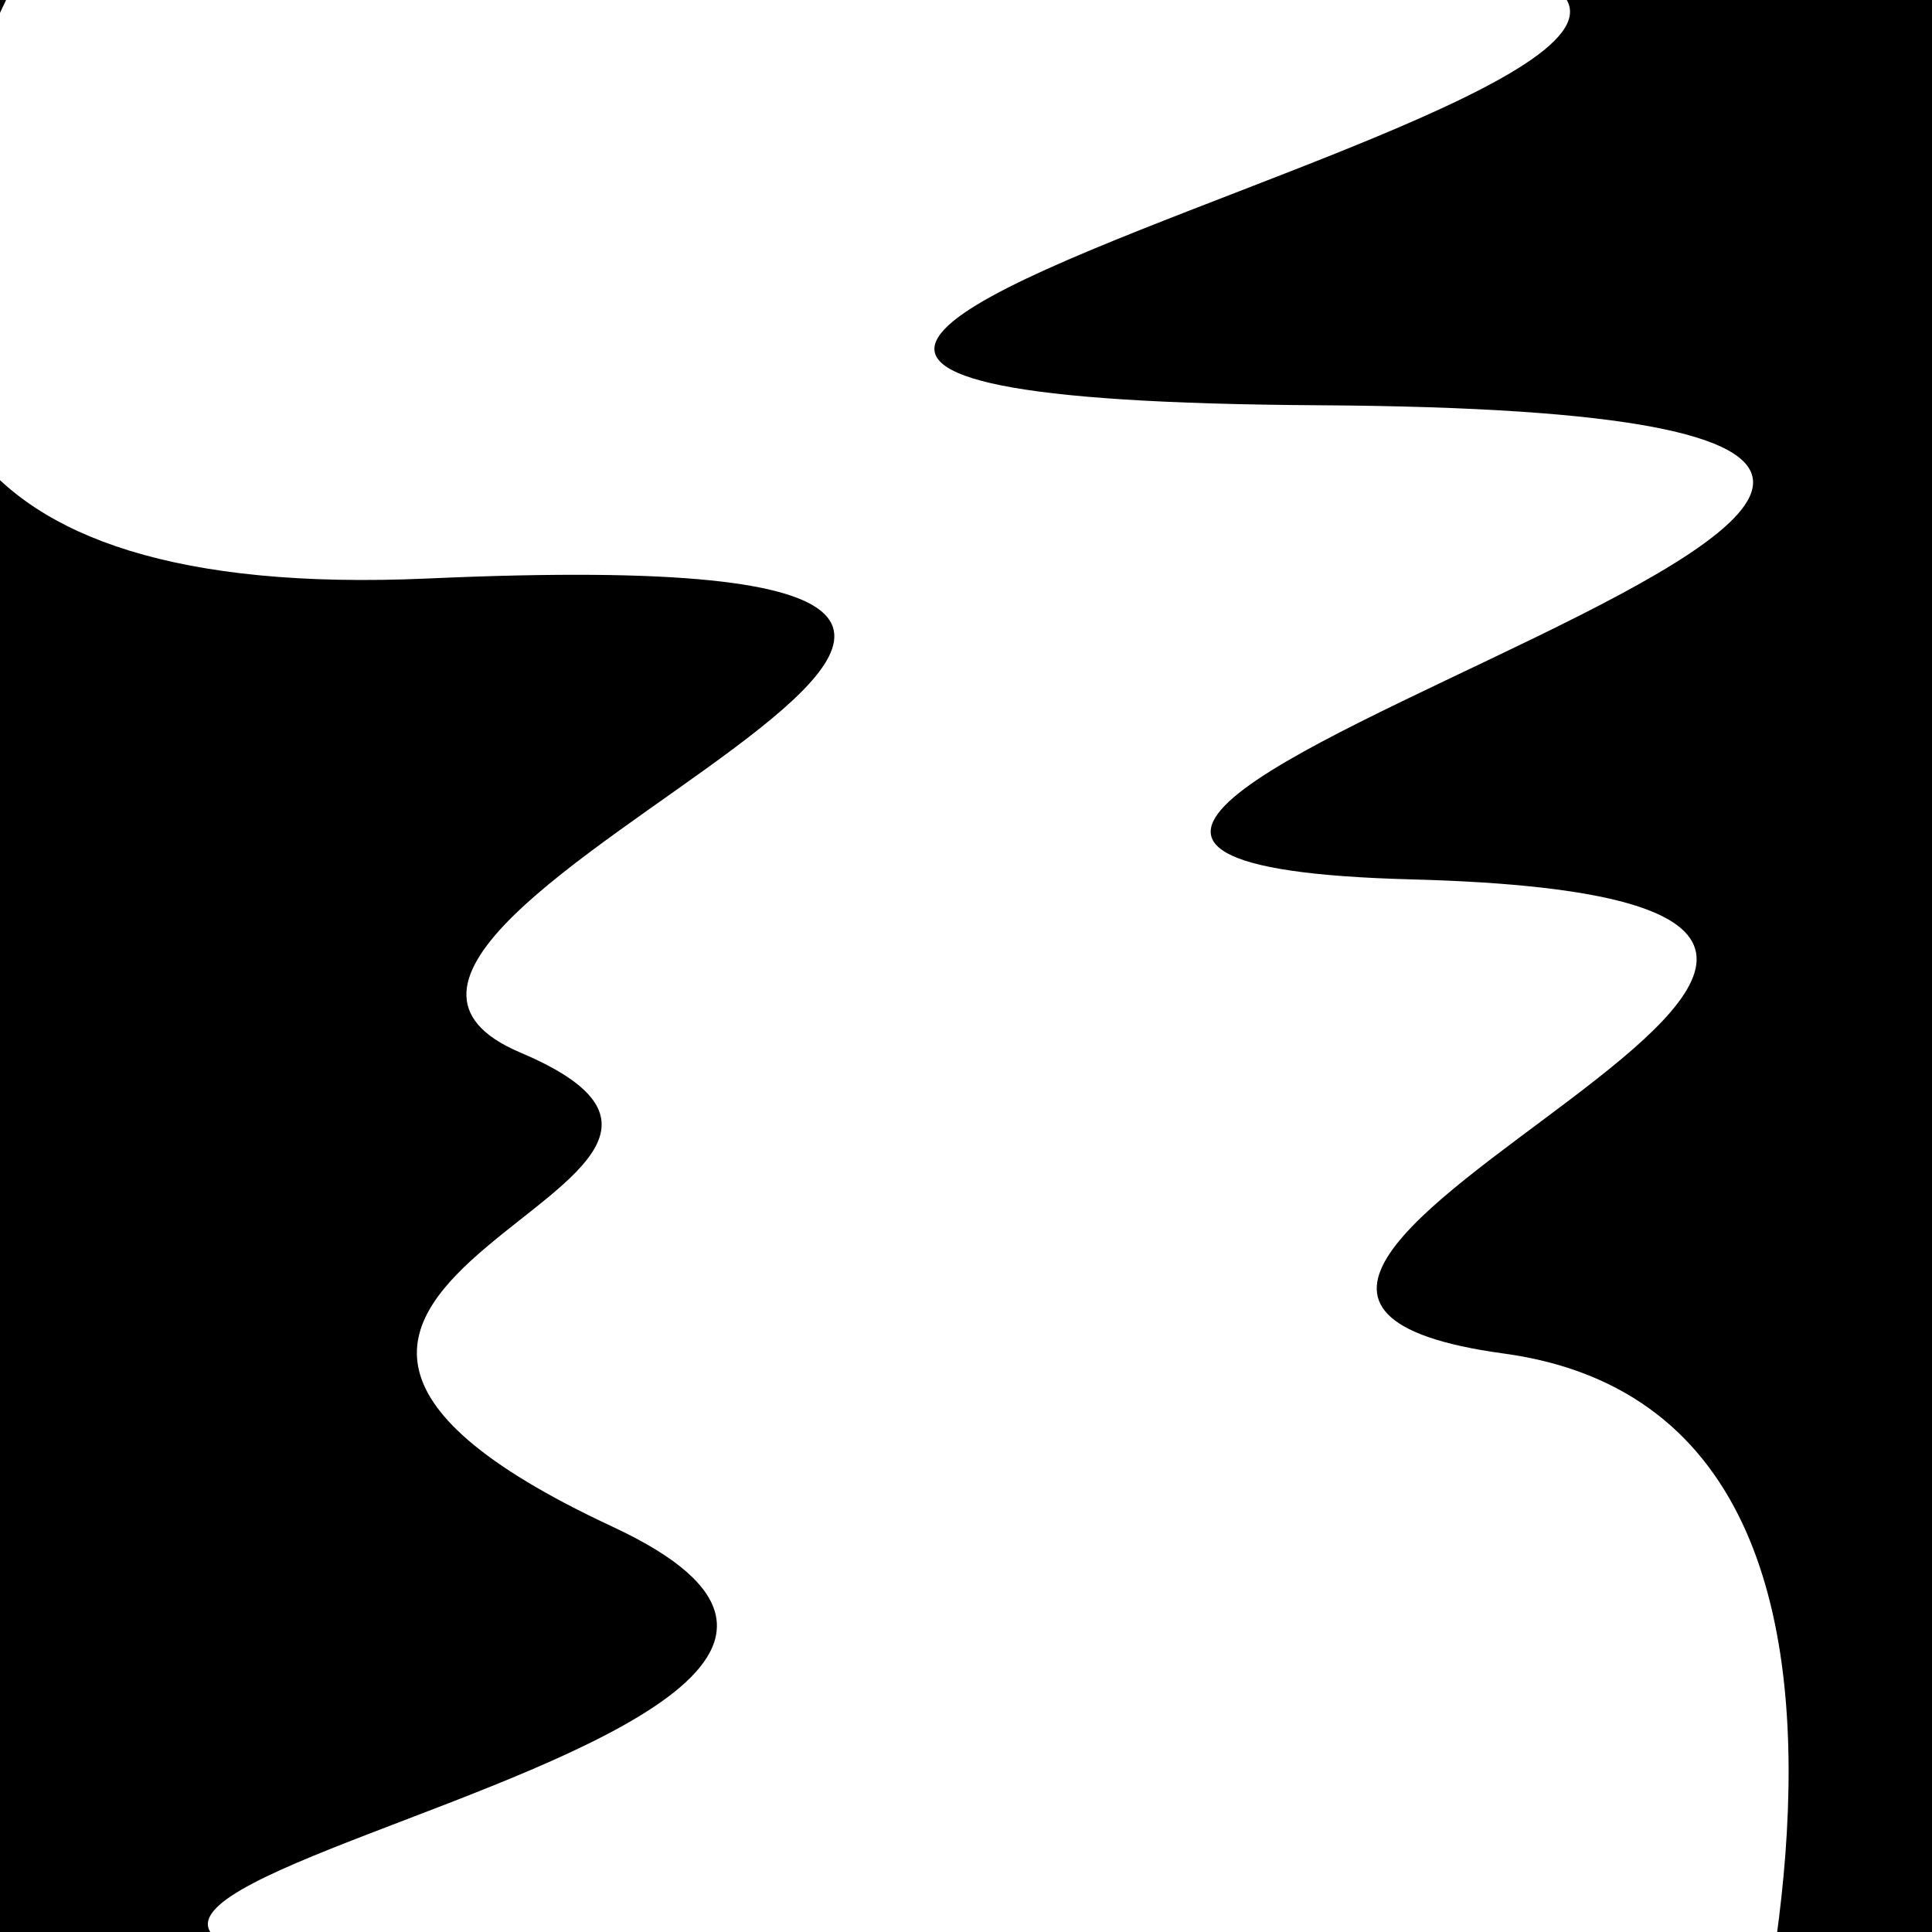 <svg viewBox="0 0 1000 1000" height="1000" width="1000" xmlns="http://www.w3.org/2000/svg">
<rect x="0" y="0" width="1000" height="1000" fill="#ffffff"></rect>
<g transform="rotate(259 500.0 500.0)">
<path d="M -250.0 734.94 S
 165.05  984.95
 250.00  734.94
 409.31 1143.75
 500.00  734.94
 621.40 1375.93
 750.00  734.94
 849.97 1328.38
1000.00  734.94 h 110 V 2000 H -250.0 Z" fill="hsl(-10.7, 20%, 22.356%)"></path>
</g>
<g transform="rotate(439 500.0 500.0)">
<path d="M -250.0 734.94 S
 173.08 1253.72
 250.00  734.94
 399.99  883.56
 500.00  734.94
 571.30  981.16
 750.00  734.94
 840.05 1393.30
1000.00  734.94 h 110 V 2000 H -250.0 Z" fill="hsl(49.3, 20%, 37.356%)"></path>
</g>
</svg>
